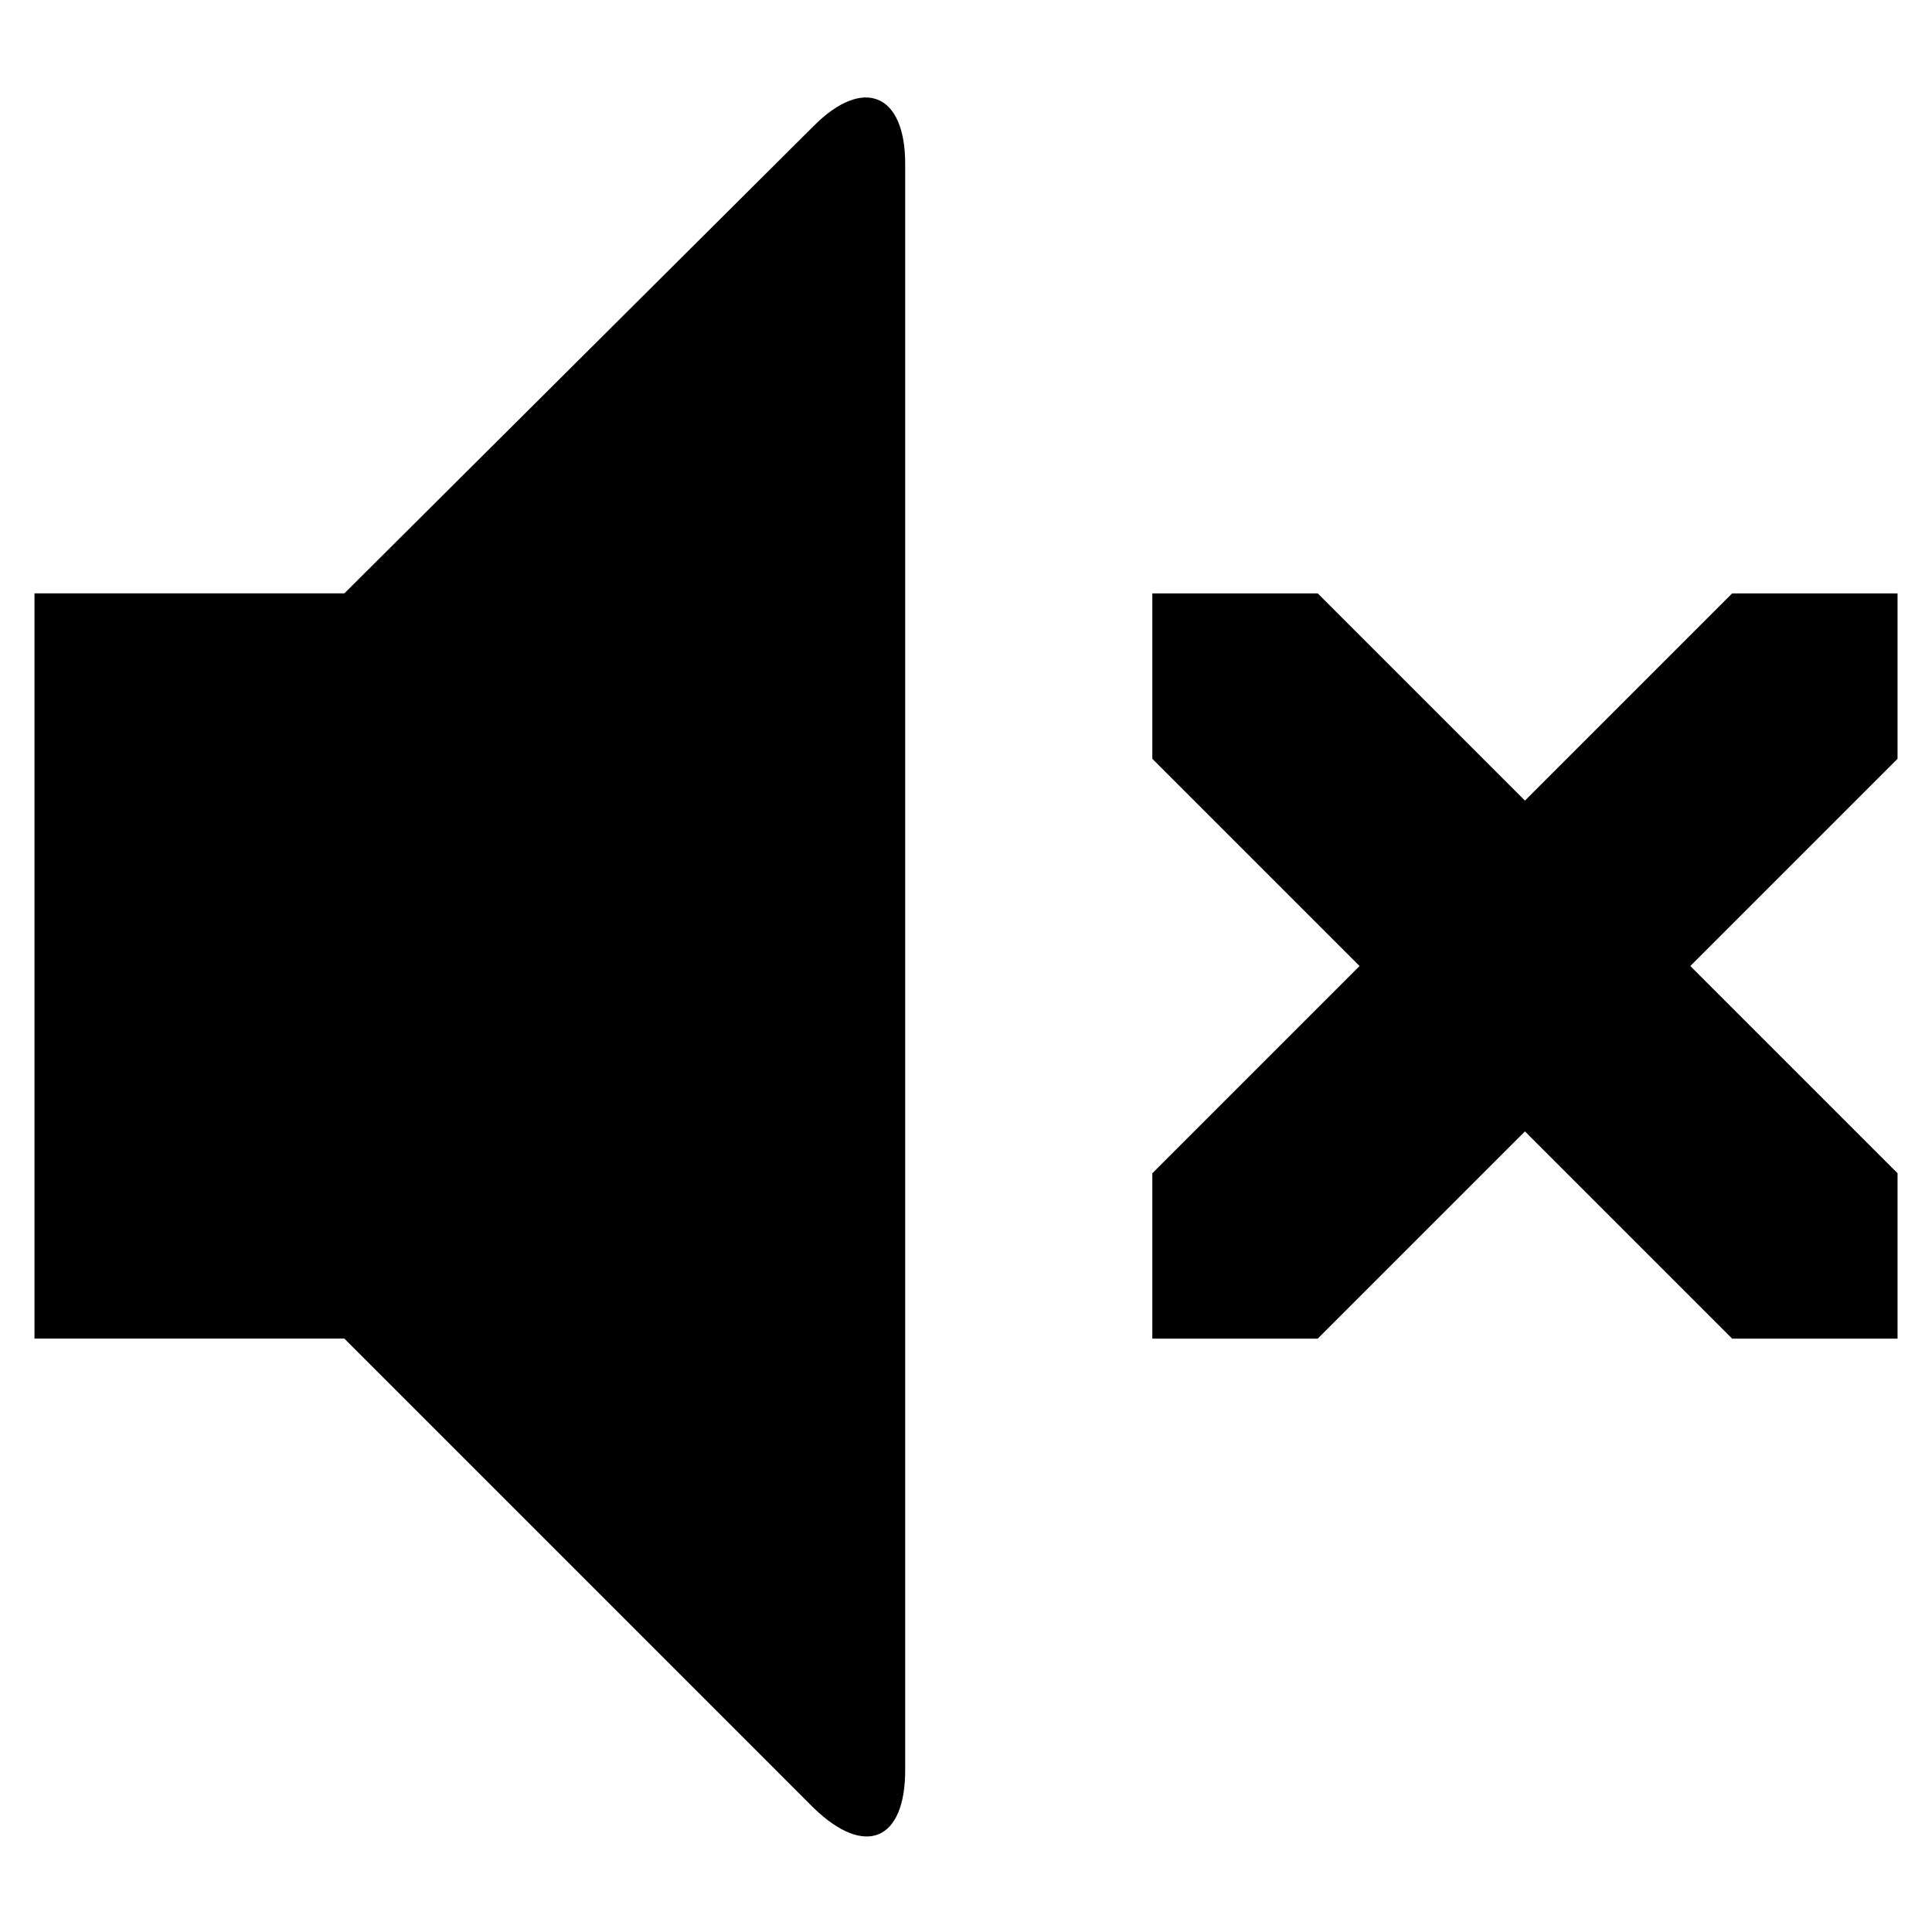 <?xml version="1.0" encoding="UTF-8"?>
<!-- Uploaded to: SVG Repo, www.svgrepo.com, Generator: SVG Repo Mixer Tools -->
<svg fill="#000000" width="800px" height="800px" version="1.1" viewBox="144 144 512 512" xmlns="http://www.w3.org/2000/svg">
 <path d="m359.7 177.32c13.098-13.098 24.184-8.566 24.184 10.078v425.72c0 18.641-10.578 23.176-24.184 10.078l-124.44-124.45h-82.121v-197.5h82.121zm287.17 277.6v43.832h-43.832l-54.914-54.918-54.914 54.918h-43.832v-43.832l54.914-54.914-54.914-54.918v-43.832h43.832l54.914 54.914 54.914-54.914h43.832v43.832l-54.914 54.918z"/>
</svg>